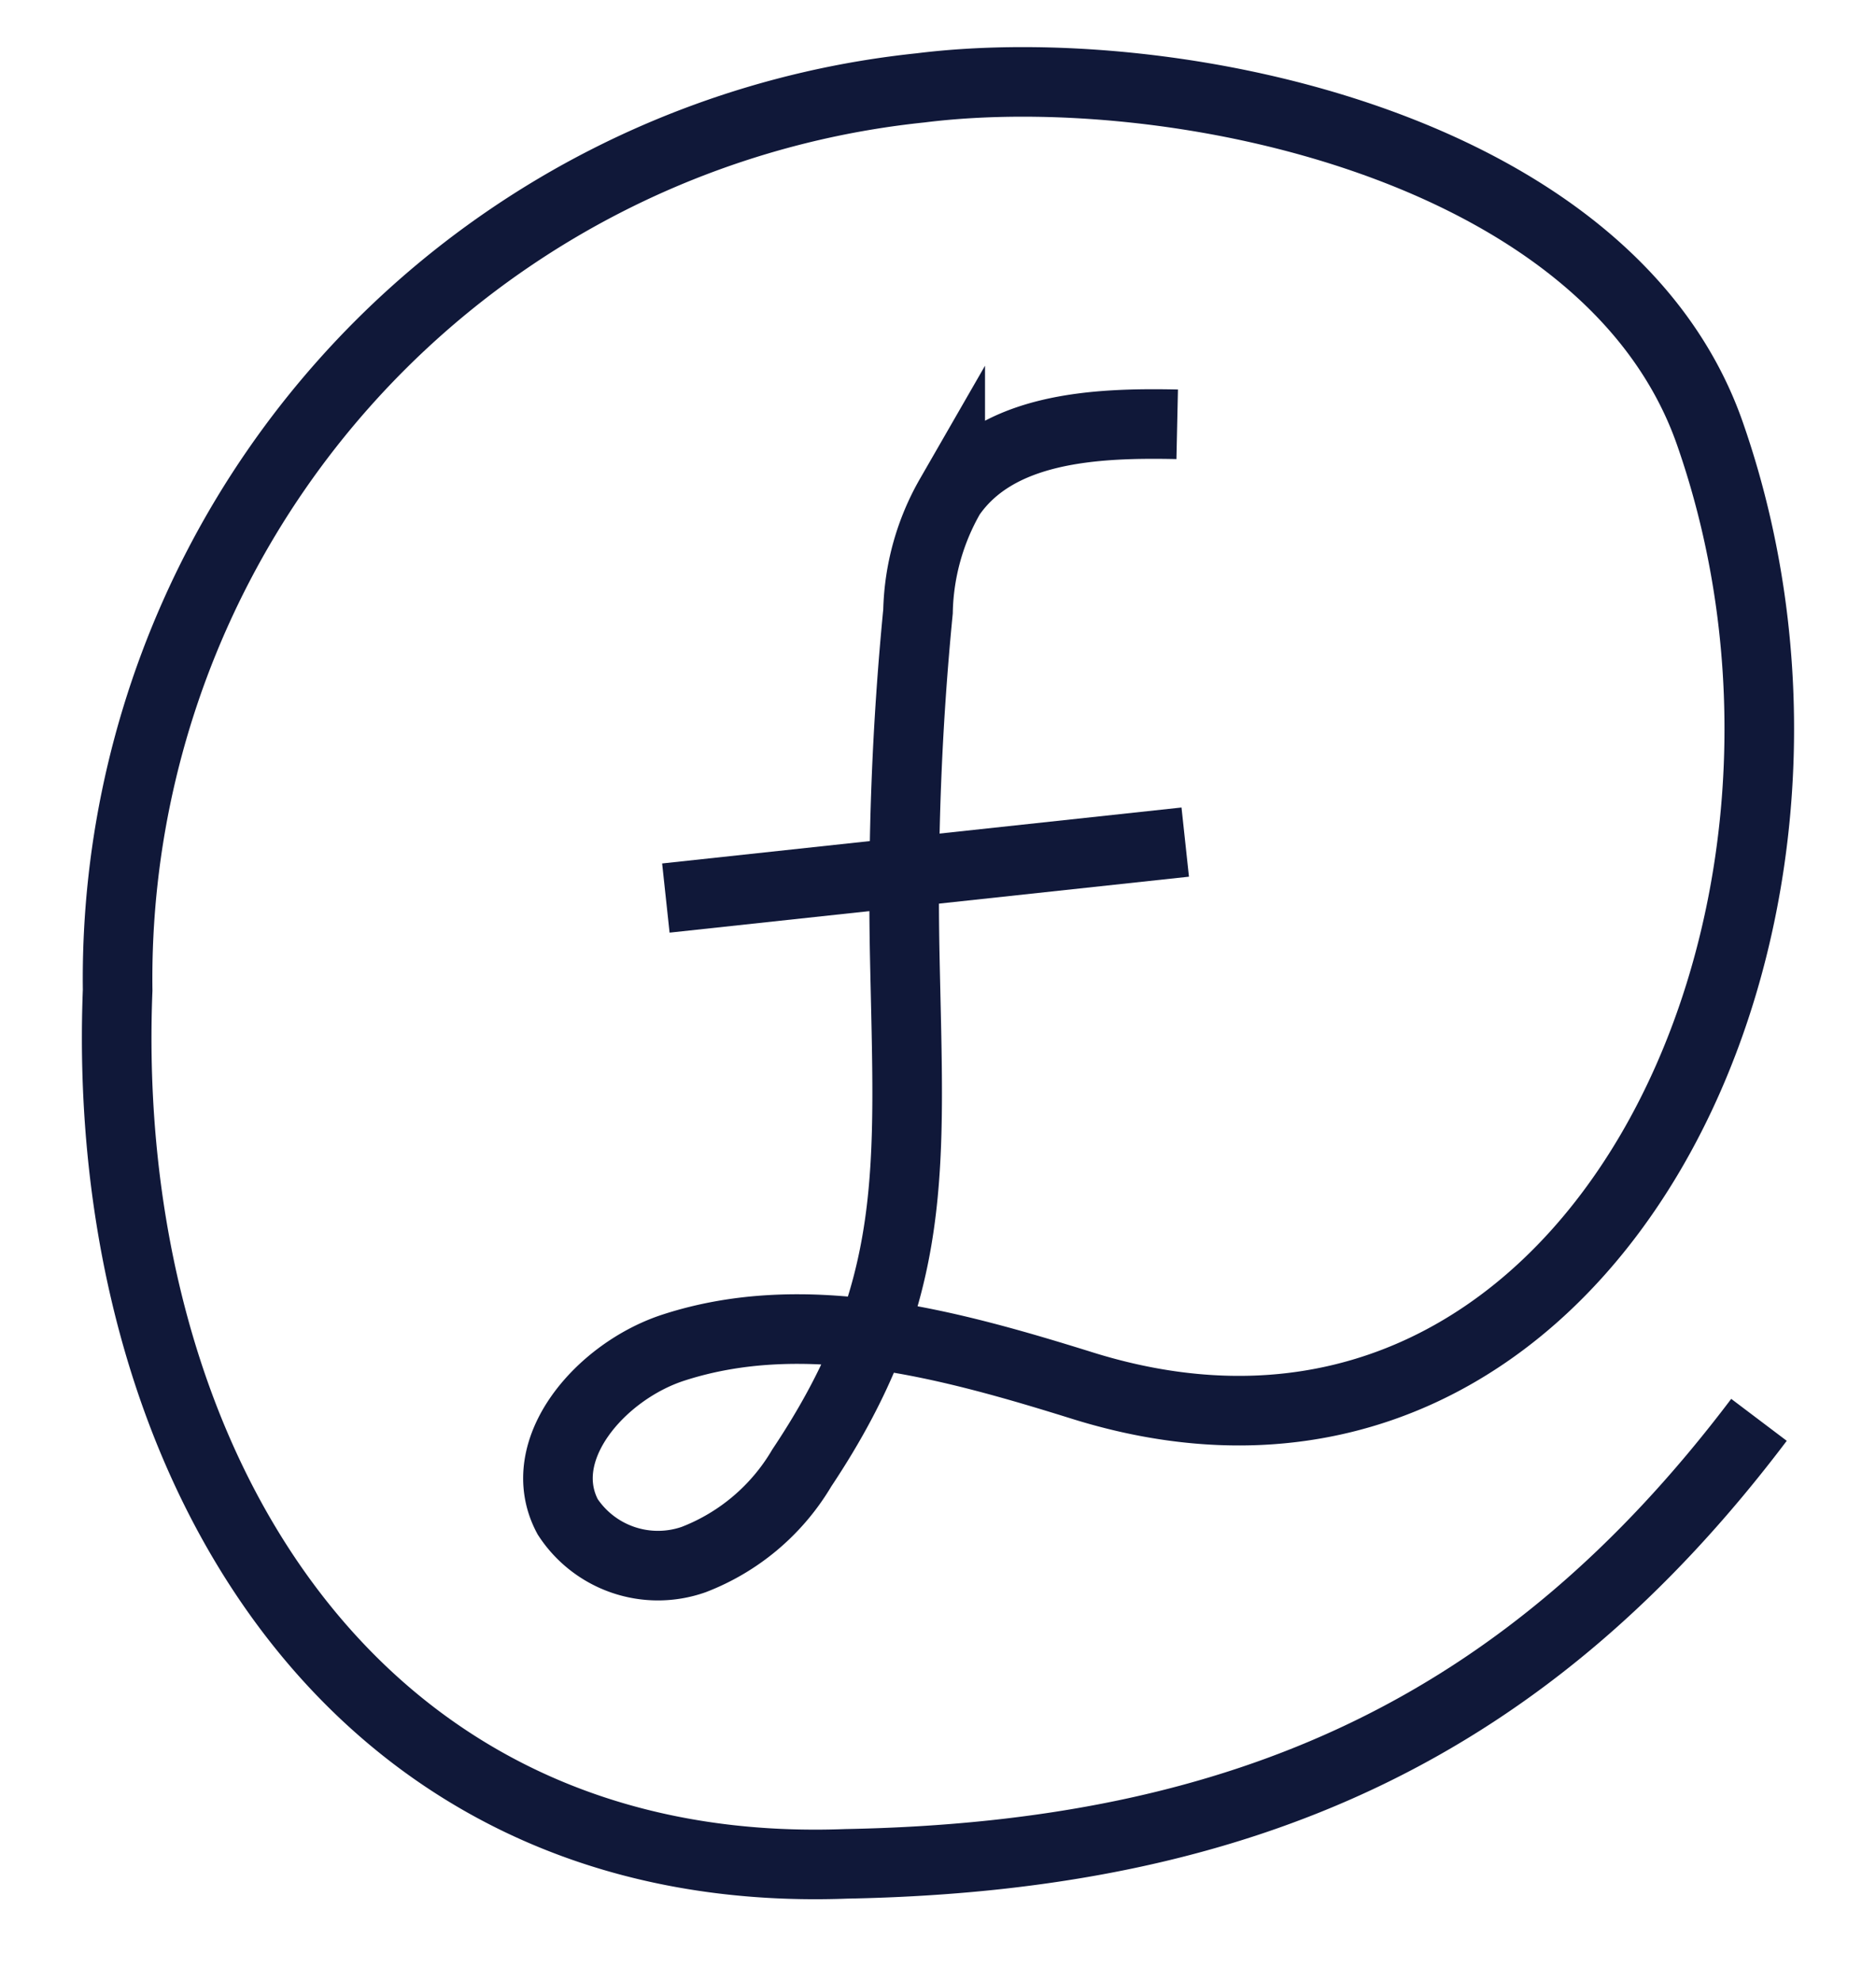 <?xml version="1.0" encoding="UTF-8"?> <svg xmlns="http://www.w3.org/2000/svg" xmlns:xlink="http://www.w3.org/1999/xlink" width="53.917" height="56.941" viewBox="0 0 53.917 56.941"><defs><clipPath id="clip-path"><rect id="Rectangle_1111" data-name="Rectangle 1111" width="53.917" height="56.941" fill="none" stroke="#101839" stroke-width="2"></rect></clipPath></defs><g id="Group_119" data-name="Group 119" clip-path="url(#clip-path)"><path id="Path_230" data-name="Path 230" d="M30.979,10.341c-2.382-.052-5.175.094-6.523,2.059a6.961,6.961,0,0,0-.926,3.32,84.1,84.1,0,0,0-.381,9.893c.124,6.13.445,9.621-2.958,14.722a6.19,6.19,0,0,1-3.107,2.634,3.1,3.1,0,0,1-3.624-1.231c-1.025-1.925.961-4.183,3.035-4.858,3.793-1.236,7.945-.1,11.753,1.088,14.494,4.533,23-13.191,18.039-27.369C43.39,2.32,30.818-.23,23.6.672A25.743,25.743,0,0,0,.527,26.607C0,39.961,7.149,52.254,21.473,51.715,32.994,51.5,41.05,47.756,47.7,38.954" transform="translate(2.854 1.854)" fill="none" stroke="#101839" stroke-miterlimit="10" stroke-width="2"></path><path id="Path_231" data-name="Path 231" d="M37.689,31.319,22.762,32.927" transform="translate(-3.625 -7.116)" fill="none" stroke="#101839" stroke-miterlimit="10" stroke-width="2"></path></g></svg> 